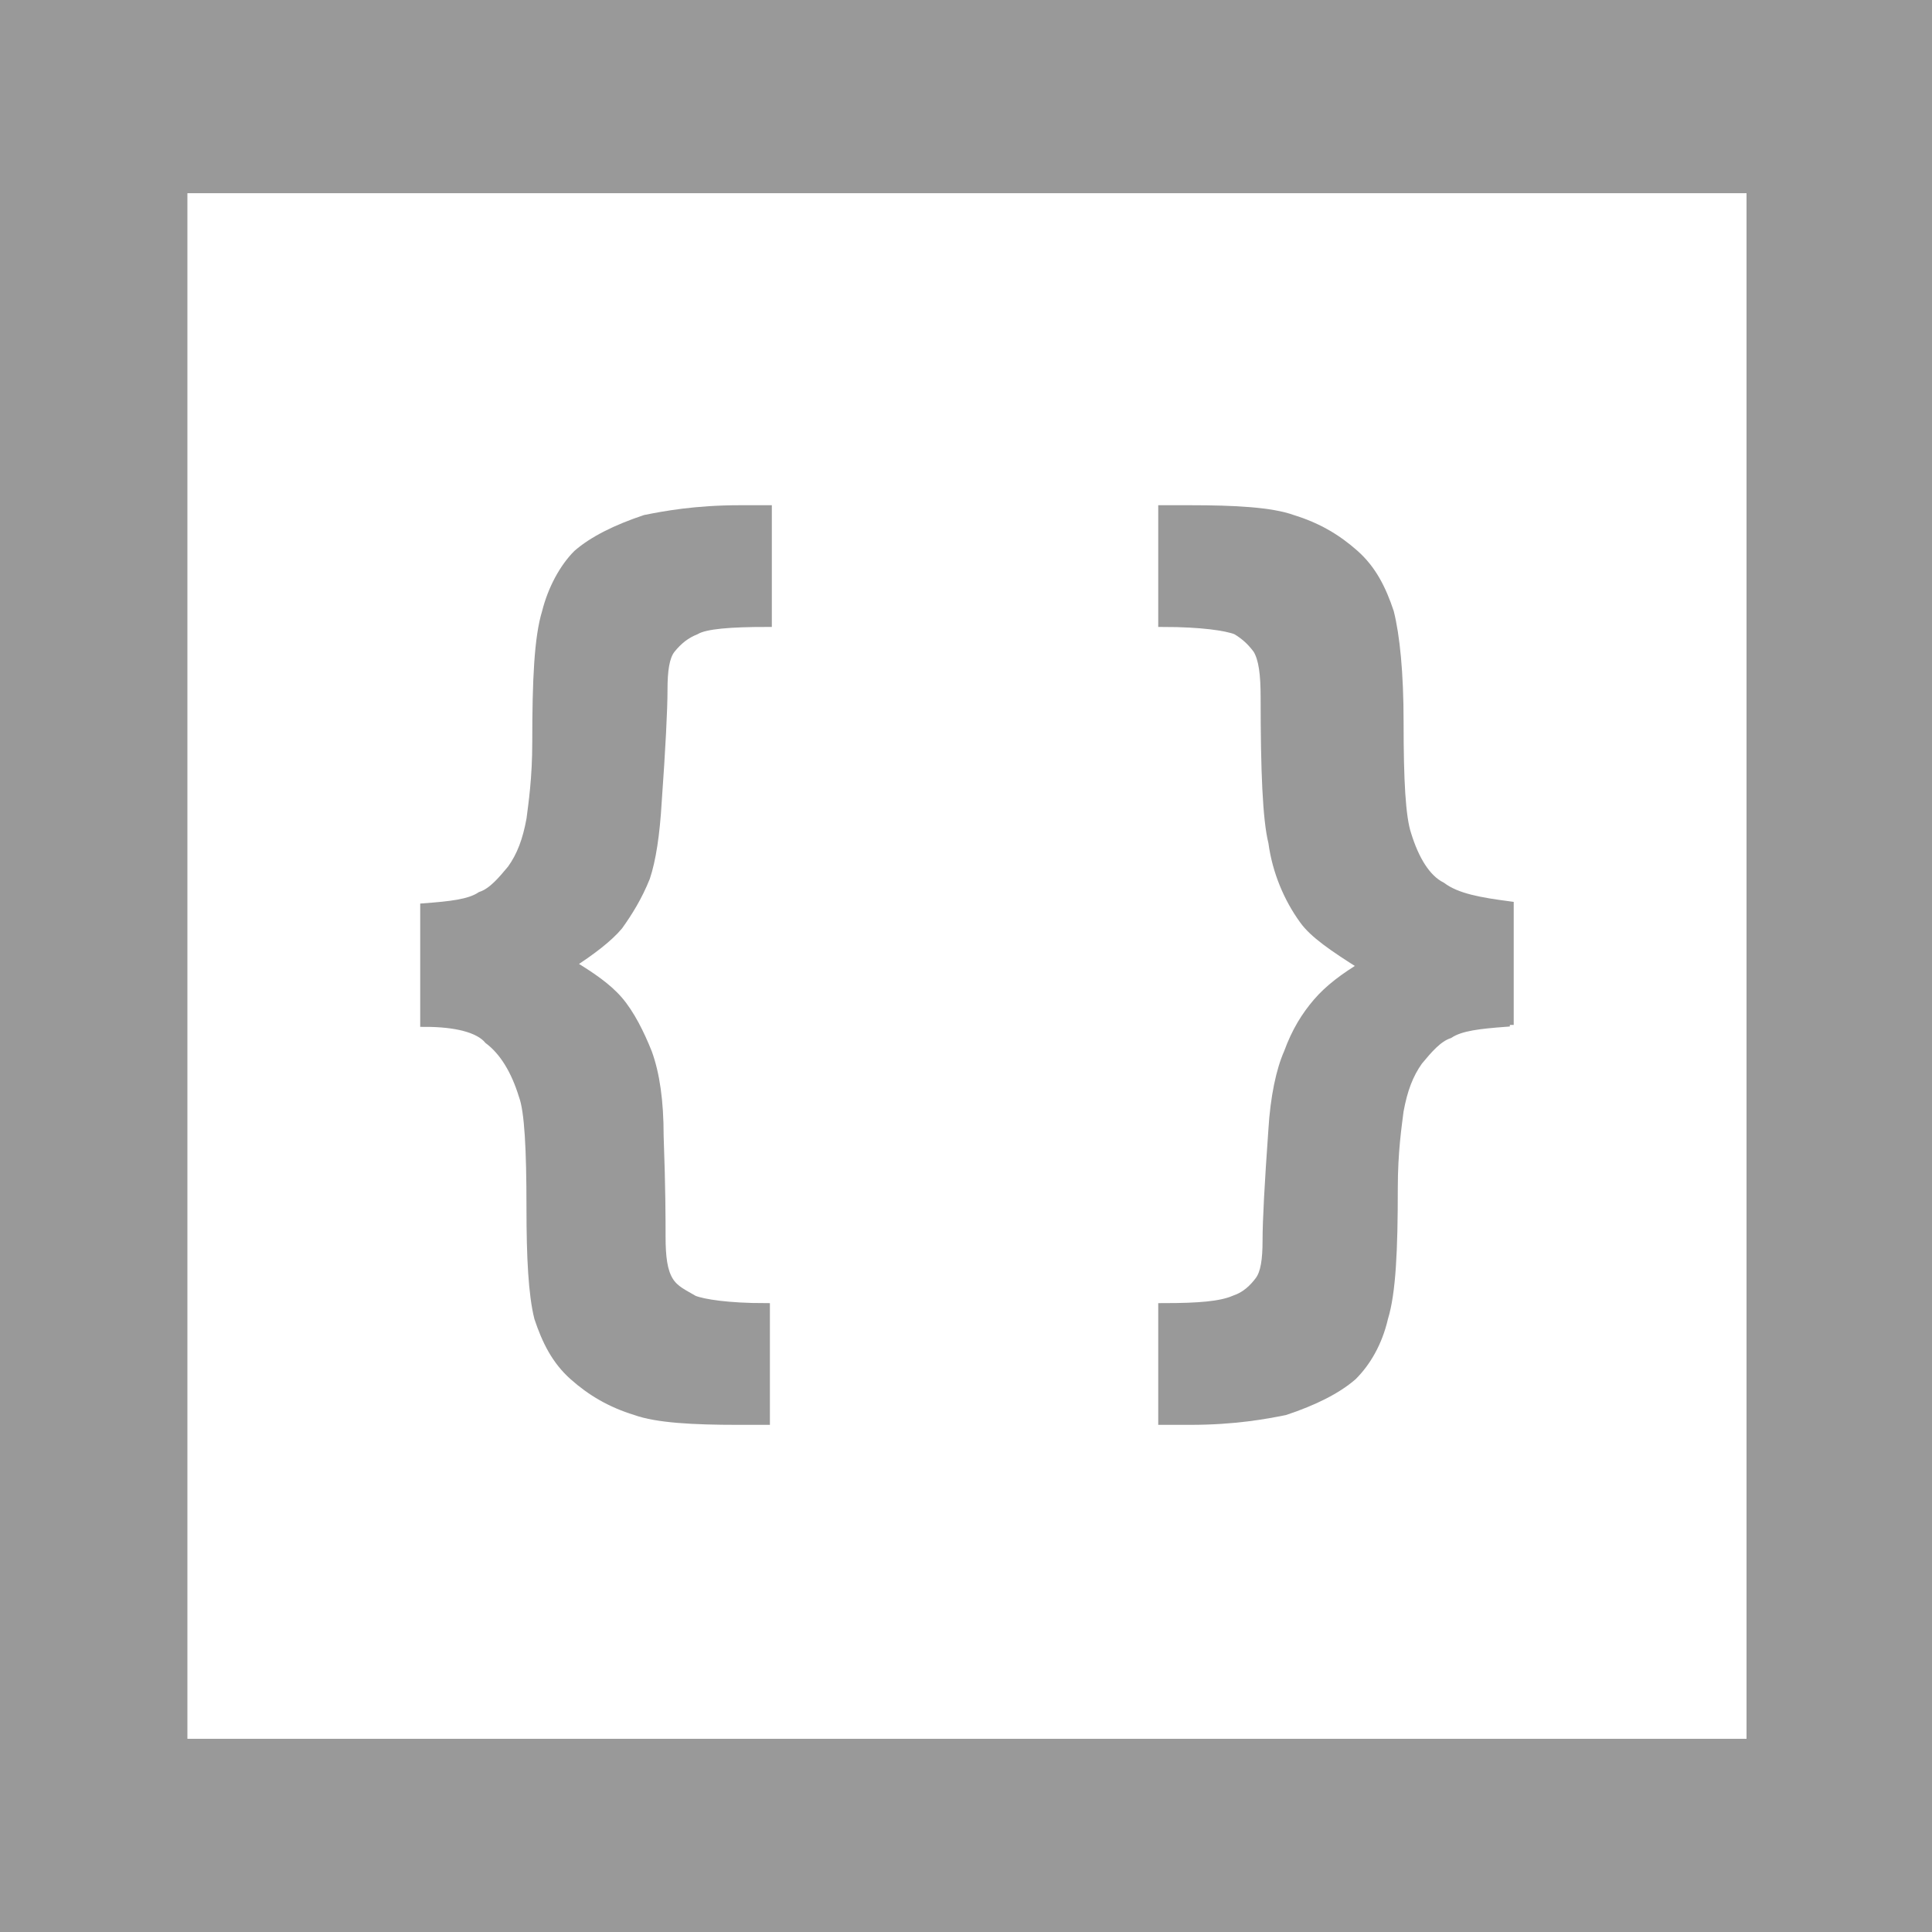 <svg xmlns="http://www.w3.org/2000/svg" viewBox="0 0 100 100"><style type="text/css">  
	.st0{fill:#FFFFFF;}
	.st1{fill:#999999;}
	.st2{fill:#999999;stroke:#999999;stroke-width:0.5;stroke-miterlimit:10;}
</style><rect class="st0" width="100" height="100"/><path class="st1" d="M100 100H0V0h100V100zM9.7 90h80.7V10H9.7"/><path class="st2" d="M22 52.9V47c1.3-0.1 2.3-0.2 2.9-0.6 0.6-0.2 1.1-0.8 1.6-1.4 0.5-0.7 0.8-1.5 1-2.6 0.1-0.8 0.3-2.1 0.3-4 0-3.2 0.1-5.4 0.5-6.7 0.3-1.2 0.9-2.3 1.6-3 0.8-0.7 2-1.3 3.5-1.8 1-0.2 2.6-0.5 4.9-0.5h1.4v5.8c-1.9 0-3.2 0.1-3.7 0.4 -0.5 0.2-0.9 0.5-1.3 1 -0.3 0.4-0.4 1.1-0.4 2.1s-0.1 3-0.3 5.8c-0.1 1.7-0.3 3-0.6 3.9 -0.4 1-0.9 1.8-1.4 2.5 -0.5 0.6-1.4 1.3-2.5 2 1 0.6 1.9 1.2 2.5 1.9 0.6 0.7 1.1 1.7 1.5 2.7 0.4 1.1 0.6 2.5 0.6 4.3 0.1 2.7 0.1 4.4 0.1 5.2 0 1.1 0.1 1.8 0.4 2.3 0.3 0.5 0.8 0.7 1.3 1 0.5 0.2 1.8 0.4 3.7 0.4v5.8h-1.4c-2.3 0-4.2-0.1-5.3-0.5 -1.3-0.4-2.3-1-3.2-1.8 -0.9-0.8-1.4-1.8-1.8-3 -0.3-1.2-0.4-3.1-0.4-5.7 0-3-0.1-5-0.4-5.8 -0.4-1.3-1-2.3-1.8-2.9C24.8 53.2 23.6 52.9 22 52.9z"/><path class="st2" d="M77.9 52.9c-1.3 0.1-2.3 0.2-2.9 0.6 -0.6 0.2-1.1 0.8-1.6 1.4 -0.5 0.7-0.8 1.5-1 2.6 -0.1 0.8-0.3 2.1-0.3 4 0 3.2-0.1 5.4-0.5 6.7 -0.3 1.3-0.9 2.3-1.6 3 -0.8 0.7-2 1.3-3.5 1.8 -1 0.2-2.6 0.5-4.9 0.5h-1.4v-5.8c1.9 0 3-0.1 3.7-0.4 0.6-0.2 1-0.6 1.3-1 0.3-0.4 0.4-1.1 0.4-2.1 0-1 0.1-2.9 0.3-5.7 0.1-1.7 0.4-3.1 0.8-4 0.4-1.1 0.9-1.9 1.5-2.6 0.6-0.7 1.4-1.3 2.4-1.9C69 49 68 48.3 67.5 47.6c-0.8-1.1-1.4-2.5-1.6-4 -0.3-1.2-0.4-3.7-0.4-7.5 0-1.2-0.1-2-0.4-2.5 -0.3-0.4-0.6-0.7-1.1-1 -0.5-0.2-1.8-0.4-3.8-0.4v-5.8h1.4c2.3 0 4.2 0.1 5.3 0.5 1.3 0.4 2.3 1 3.2 1.8 0.9 0.8 1.4 1.8 1.8 3 0.3 1.2 0.5 3.1 0.5 5.7 0 3 0.1 4.9 0.4 5.8 0.4 1.3 1 2.3 1.8 2.7 0.8 0.6 2 0.8 3.5 1v5.9H77.9z"/></svg>